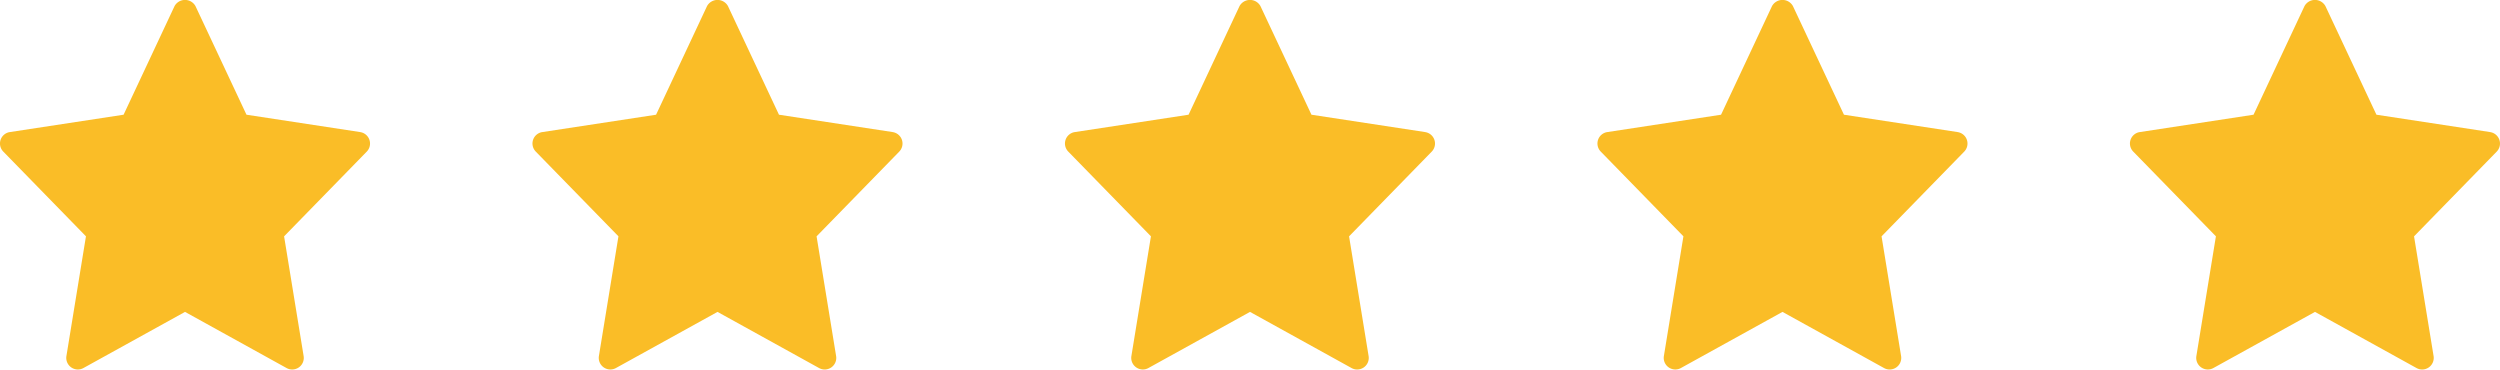 <svg xmlns="http://www.w3.org/2000/svg" width="104.5" height="15.446" viewBox="0 0 104.5 15.446">
  <g id="Grupo_19374" data-name="Grupo 19374" transform="translate(-622 -235.554)">
    <path id="Trazado_7292" data-name="Trazado 7292" d="M15.055,5.915,10.3,5.189,8.168.649a.5.5,0,0,0-.875,0L5.163,5.189.407,5.915a.483.483,0,0,0-.273.815L3.59,10.272l-.817,5.006a.484.484,0,0,0,.711.5l4.247-2.347,4.247,2.348a.484.484,0,0,0,.711-.5l-.817-5.006,3.455-3.541a.484.484,0,0,0-.273-.816Z" transform="translate(622.003 235.16)" fill="#fabd27"/>
    <path id="Trazado_7293" data-name="Trazado 7293" d="M15.055,5.915,10.3,5.189,8.168.649a.5.5,0,0,0-.875,0L5.163,5.189.407,5.915a.483.483,0,0,0-.273.815L3.59,10.272l-.817,5.006a.484.484,0,0,0,.711.5l4.247-2.347,4.247,2.348a.484.484,0,0,0,.711-.5l-.817-5.006,3.455-3.541a.484.484,0,0,0-.273-.816Z" transform="translate(644.261 235.16)" fill="#fabd27"/>
    <path id="Trazado_7294" data-name="Trazado 7294" d="M15.055,5.915,10.3,5.189,8.168.649a.5.5,0,0,0-.875,0L5.163,5.189.407,5.915a.483.483,0,0,0-.273.815L3.59,10.272l-.817,5.006a.484.484,0,0,0,.711.5l4.247-2.347,4.247,2.348a.484.484,0,0,0,.711-.5l-.817-5.006,3.455-3.541a.484.484,0,0,0-.273-.816Z" transform="translate(666.519 235.16)" fill="#fabd27"/>
    <path id="Trazado_7295" data-name="Trazado 7295" d="M15.055,5.915,10.3,5.189,8.168.649a.5.5,0,0,0-.875,0L5.163,5.189.407,5.915a.483.483,0,0,0-.273.815L3.59,10.272l-.817,5.006a.484.484,0,0,0,.711.5l4.247-2.347,4.247,2.348a.484.484,0,0,0,.711-.5l-.817-5.006,3.455-3.541a.484.484,0,0,0-.273-.816Z" transform="translate(688.777 235.16)" fill="#fabd27"/>
    <path id="Trazado_7296" data-name="Trazado 7296" d="M15.055,5.915,10.3,5.189,8.168.649a.5.5,0,0,0-.875,0L5.163,5.189.407,5.915a.483.483,0,0,0-.273.815L3.59,10.272l-.817,5.006a.484.484,0,0,0,.711.5l4.247-2.347,4.247,2.348a.484.484,0,0,0,.711-.5l-.817-5.006,3.455-3.541a.484.484,0,0,0-.273-.816Z" transform="translate(711.035 235.16)" fill="#fabd27"/>
  </g>
</svg>
